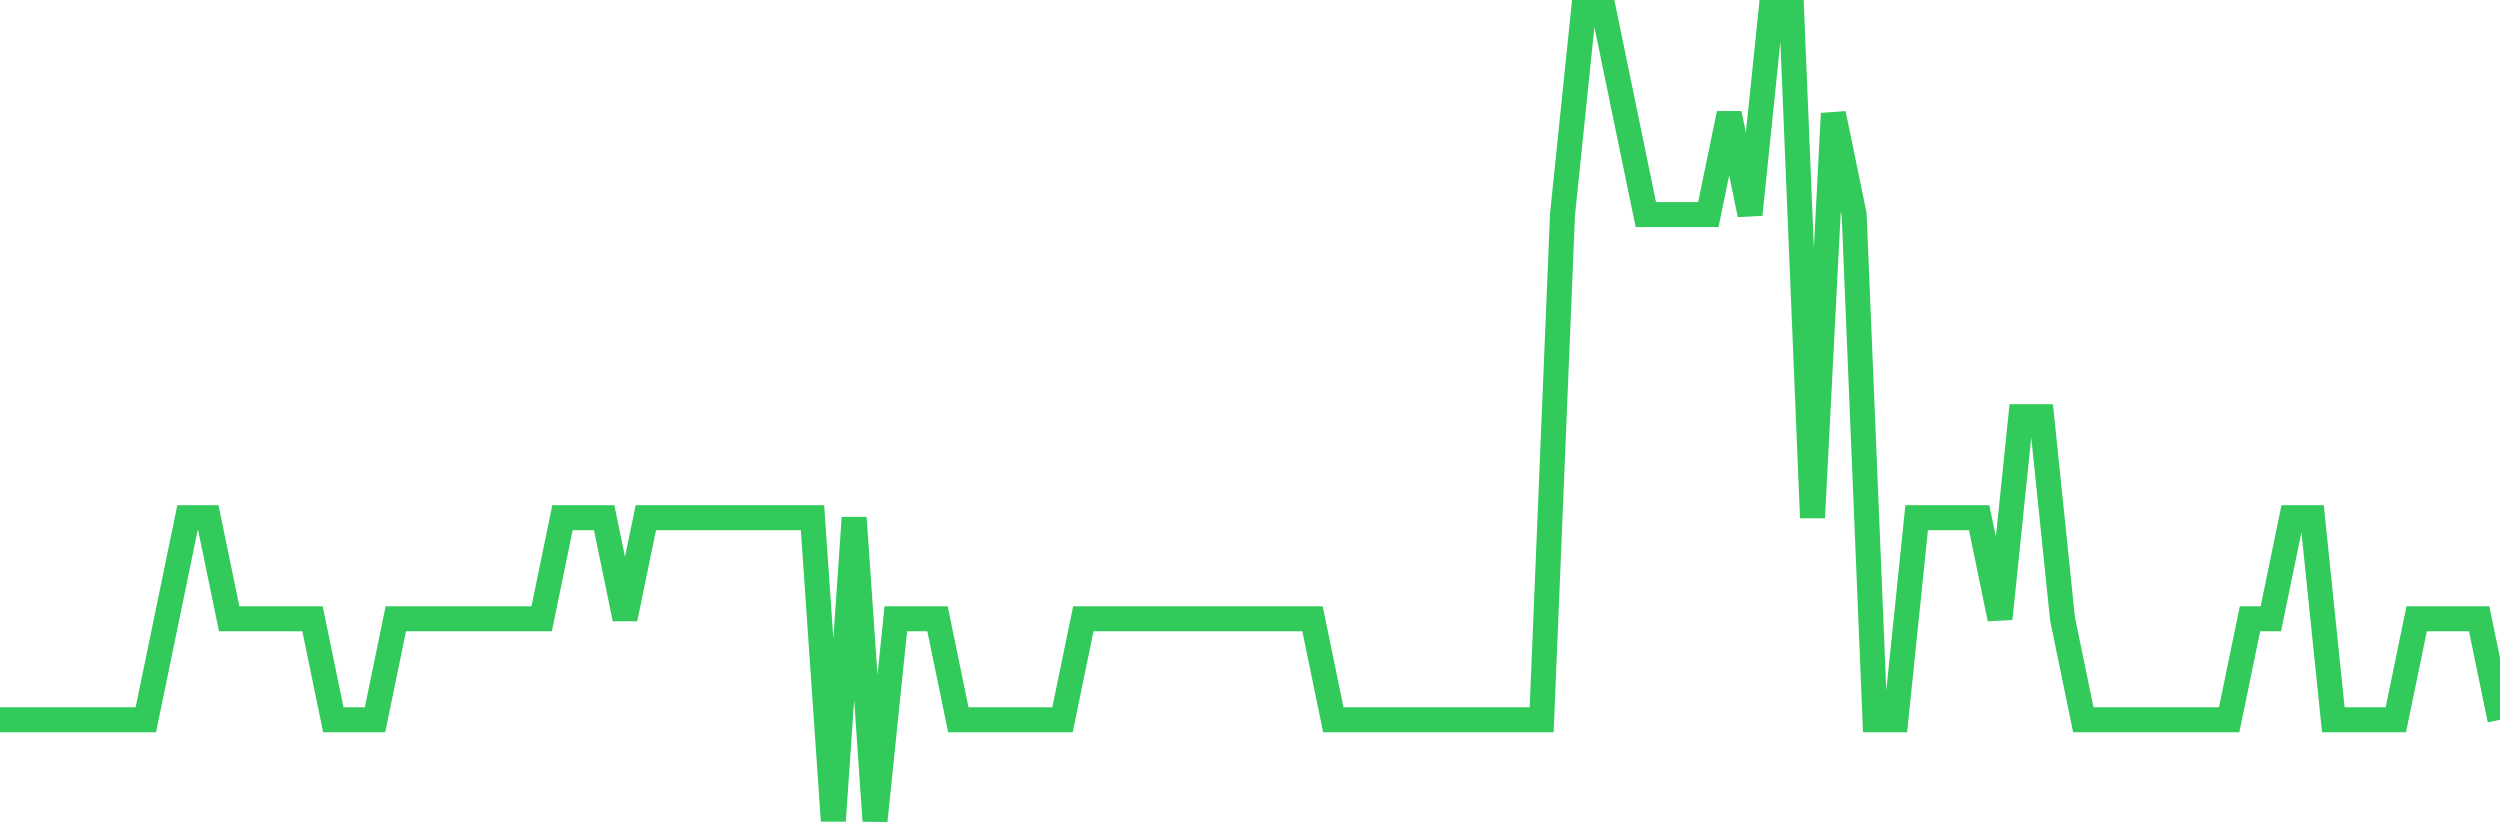 <svg
  xmlns="http://www.w3.org/2000/svg"
  xmlns:xlink="http://www.w3.org/1999/xlink"
  width="120"
  height="40"
  viewBox="0 0 120 40"
  preserveAspectRatio="none"
>
  <polyline
    points="0,34.55 1,34.55 2,34.55 3,34.55 4,34.55 5,34.55 6,34.55 7,34.55 8,29.7 9,24.85 10,24.85 11,29.7 12,29.7 13,29.7 14,29.7 15,29.7 16,34.55 17,34.55 18,34.55 19,29.7 20,29.7 21,29.7 22,29.7 23,29.7 24,29.7 25,29.7 26,29.7 27,24.85 28,24.85 29,24.85 30,29.7 31,24.85 32,24.85 33,24.85 34,24.85 35,24.85 36,24.85 37,24.85 38,24.85 39,24.85 40,39.4 41,24.85 42,39.4 43,29.7 44,29.7 45,29.7 46,34.55 47,34.55 48,34.55 49,34.55 50,34.55 51,34.55 52,29.7 53,29.7 54,29.7 55,29.7 56,29.7 57,29.7 58,29.7 59,29.7 60,29.7 61,29.7 62,29.7 63,29.7 64,34.55 65,34.55 66,34.55 67,34.55 68,34.55 69,34.55 70,34.55 71,34.55 72,34.55 73,34.55 74,34.55 75,10.3 76,0.6 77,0.6 78,5.45 79,10.3 80,10.3 81,10.3 82,10.3 83,5.45 84,10.3 85,0.6 86,0.6 87,24.85 88,5.45 89,10.3 90,34.55 91,34.55 92,24.85 93,24.85 94,24.85 95,24.85 96,29.7 97,20 98,20 99,29.7 100,34.55 101,34.55 102,34.55 103,34.55 104,34.55 105,34.55 106,34.55 107,34.55 108,29.7 109,29.7 110,24.85 111,24.85 112,34.55 113,34.55 114,34.55 115,34.55 116,29.7 117,29.7 118,29.7 119,29.7 120,34.55"
    fill="none"
    stroke="#32ca5b"
    stroke-width="1.2"
  >
  </polyline>
</svg>